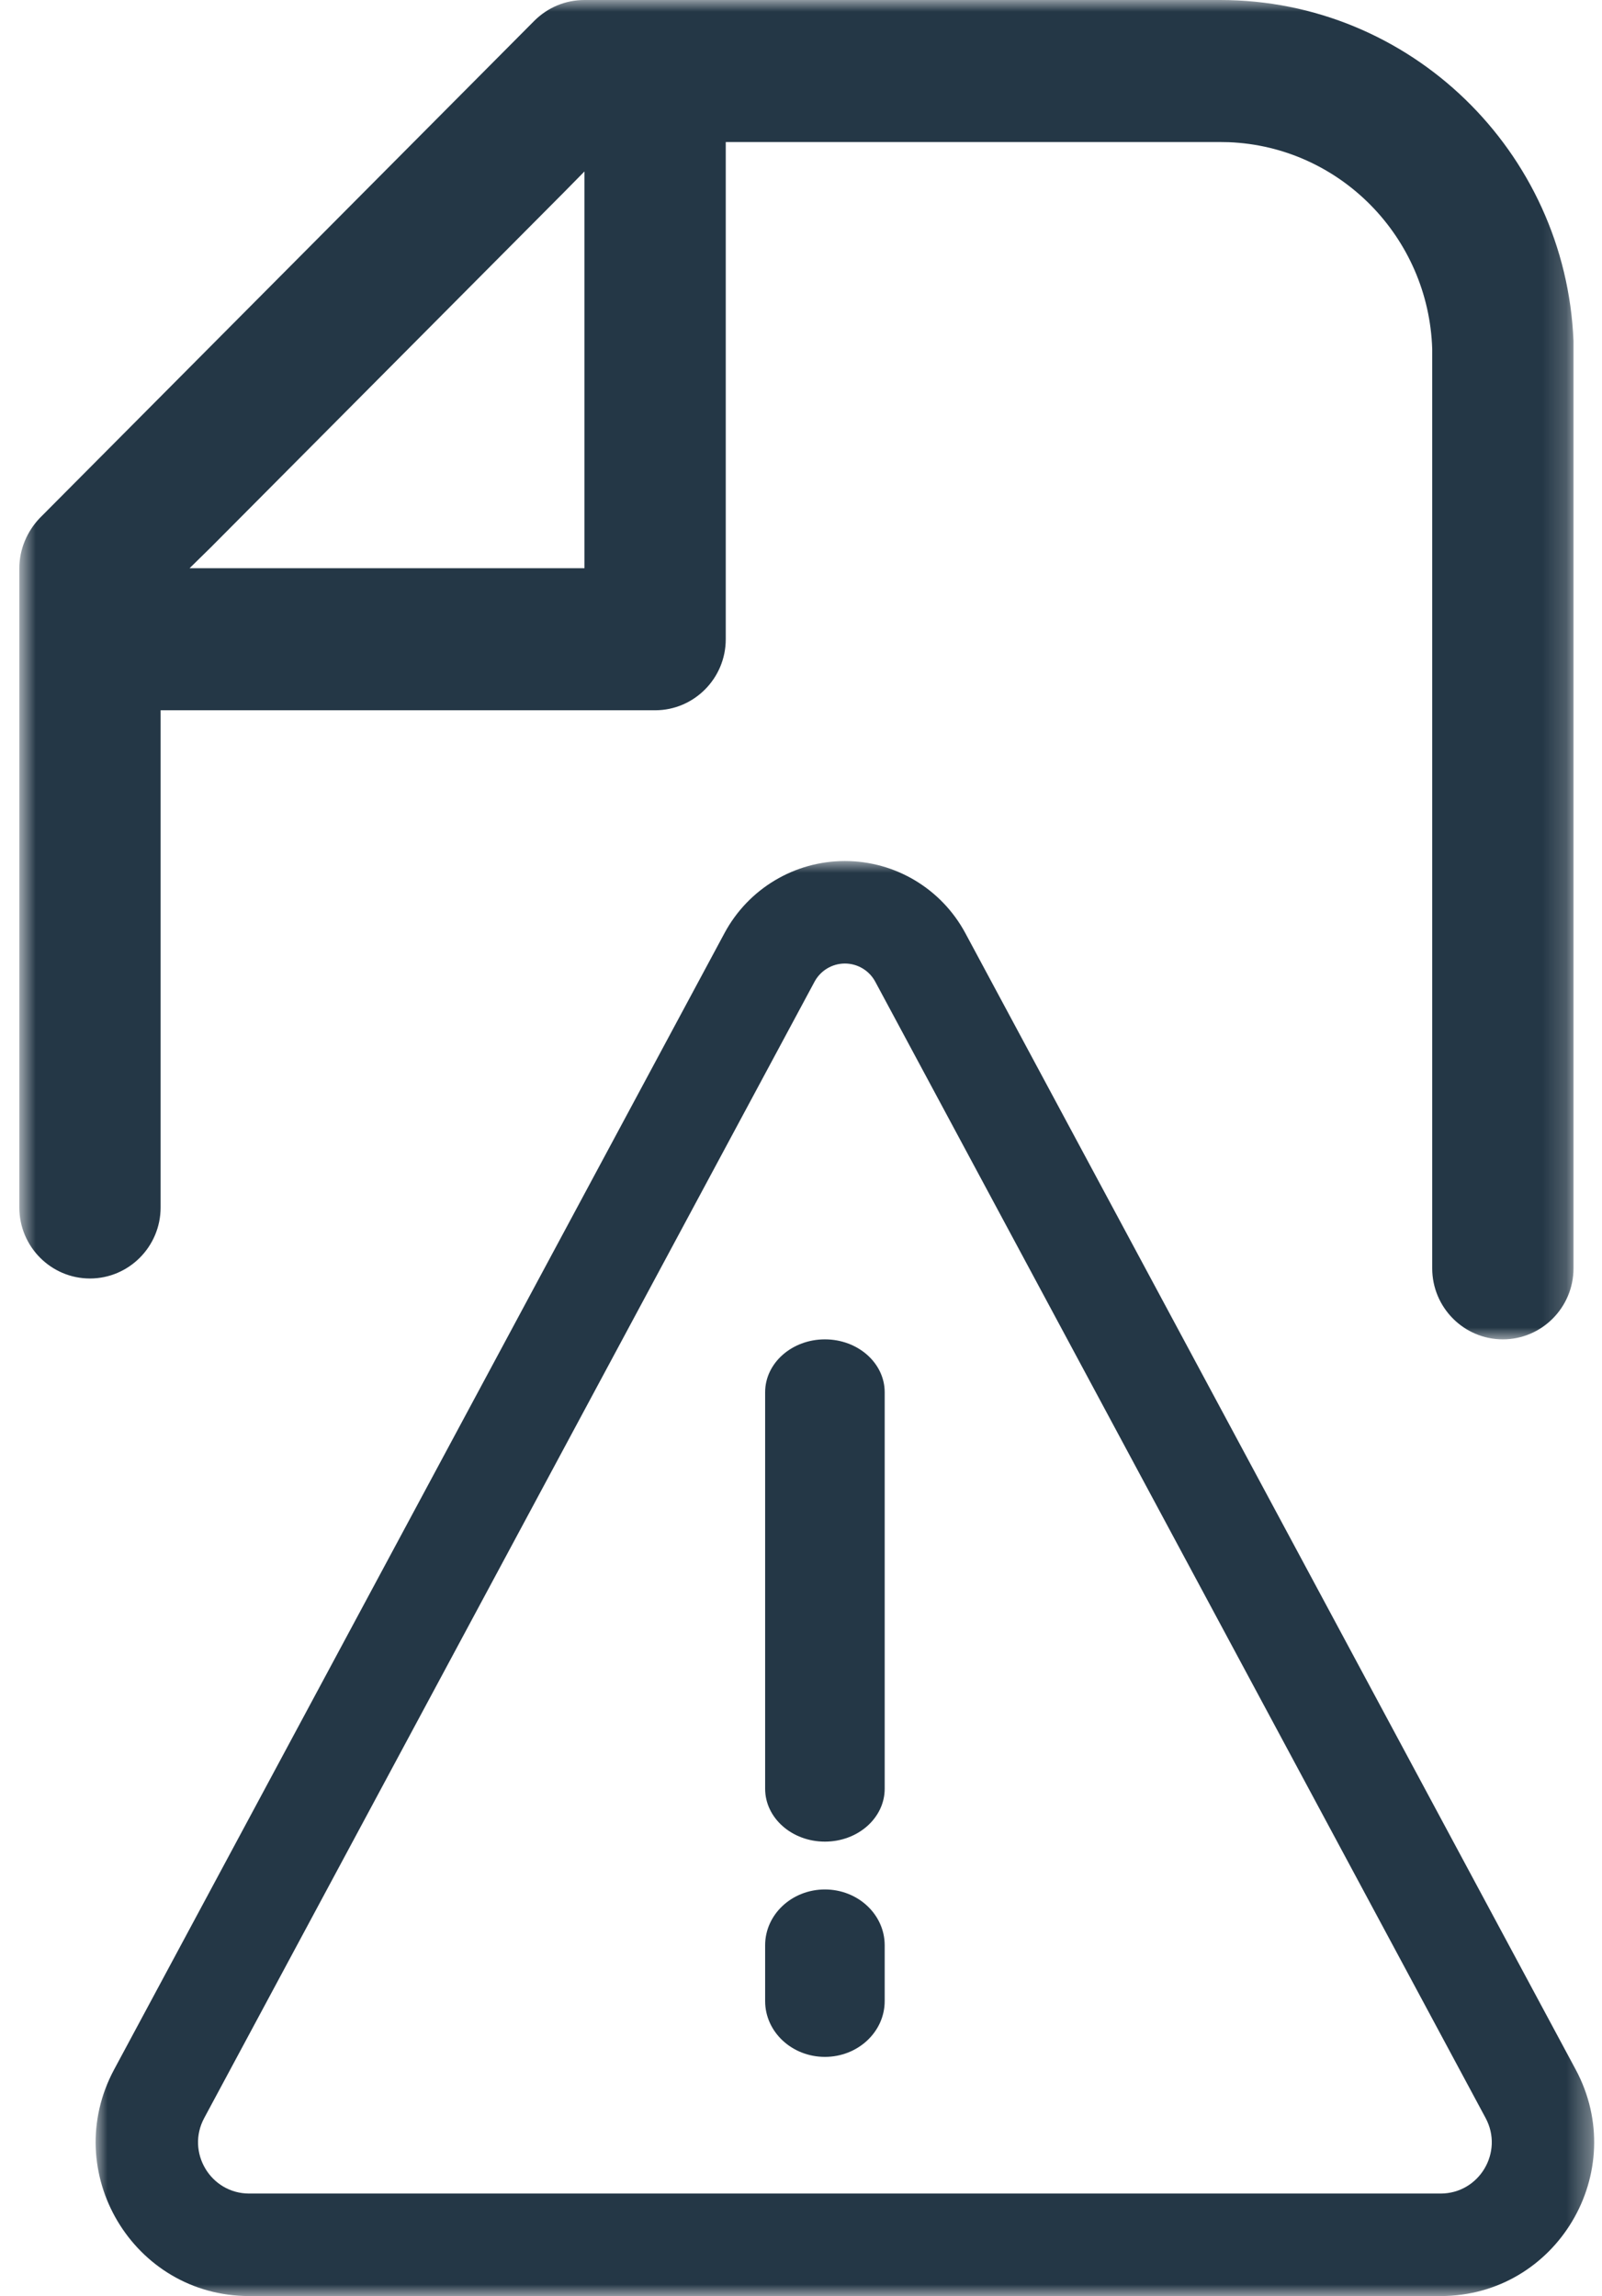 <?xml version="1.0" encoding="UTF-8"?>
<svg width="67px" height="96px" viewBox="0 0 67 96" version="1.1" xmlns="http://www.w3.org/2000/svg" xmlns:xlink="http://www.w3.org/1999/xlink">
    <!-- Generator: Sketch 59.1 (86144) - https://sketch.com -->
    <title>Group 11</title>
    <desc>Created with Sketch.</desc>
    <defs>
        <polygon id="path-1" points="0 0 62.673 0 62.673 60 0 60"></polygon>
        <polygon id="path-3" points="0.808 0 65.808 0 65.808 56 0.808 56"></polygon>
    </defs>
    <g id="Page-2" stroke="none" stroke-width="1" fill="none" fill-rule="evenodd">
        <g id="WhiteLabel-Copy" transform="translate(-321, -3807)">
            <g id="Group-11" transform="translate(321, 3807)">
                <g id="Group-8" transform="translate(3.692, 36)">
                    <path d="M28.308,47.667 L28.308,45.333 C28.308,44.045 29.428,43 30.808,43 C32.188,43 33.308,44.045 33.308,45.333 L33.308,47.667 C33.308,48.955 32.188,50 30.808,50 C29.428,50 28.308,48.955 28.308,47.667 Z" id="Fill-1" fill="#243746"></path>
                    <path d="M28.308,38.789 L28.308,22.211 C28.308,20.99 29.428,20 30.808,20 C32.188,20 33.308,20.99 33.308,22.211 L33.308,38.789 C33.308,40.01 32.188,41 30.808,41 C29.428,41 28.308,40.01 28.308,38.789 Z" id="Fill-3" fill="#243746"></path>
                    <g id="Group-7" transform="translate(0.308, 0)">
                        <mask id="mask-2" fill="white">
                            <use xlink:href="#path-1"></use>
                        </mask>
                        <g id="Clip-6"></g>
                        <path d="M56.25,55.714 C57.867,55.714 58.9,53.983 58.132,52.556 L32.606,5.046 C32.354,4.577 31.867,4.286 31.336,4.286 C30.806,4.286 30.319,4.577 30.066,5.046 L4.541,52.556 C3.773,53.983 4.806,55.714 6.422,55.714 L56.25,55.714 Z M61.897,50.524 C64.198,54.806 61.104,60 56.25,60 L6.422,60 C1.569,60 -1.525,54.806 0.775,50.524 L26.301,3.013 C27.299,1.157 29.232,0 31.336,0 C33.44,0 35.373,1.157 36.372,3.013 L61.897,50.524 Z" id="Fill-5" fill="#243746" mask="url(#mask-2)"></path>
                    </g>
                </g>
                <g id="Group-3">
                    <mask id="mask-4" fill="white">
                        <use xlink:href="#path-3"></use>
                    </mask>
                    <g id="Clip-2"></g>
                    <path d="M24.444,7.169 L23.587,8.039 L8.815,22.888 L7.928,23.758 L24.444,23.758 L24.444,7.169 Z M24.444,0 C23.646,0 22.908,0.312 22.346,0.87 L1.665,21.658 C1.133,22.214 0.808,22.971 0.808,23.758 L0.808,50.485 C0.808,52.125 2.137,53.455 3.762,53.455 C5.387,53.455 6.717,52.125 6.717,50.485 L6.717,44.546 L6.717,44.531 L6.717,29.703 L6.717,29.697 L27.399,29.697 C29.024,29.697 30.353,28.367 30.353,26.727 L30.353,5.939 L51.035,5.939 C51.153,5.939 51.271,5.942 51.39,5.945 C56.028,6.127 59.751,9.907 59.899,14.593 L59.899,14.849 L59.899,17.394 L59.899,30.119 L59.899,30.122 L59.899,35.212 L59.899,35.218 L59.899,47.516 L59.899,47.726 L59.899,47.94 L59.899,53.03 C59.899,54.67 61.228,56 62.853,56 C64.478,56 65.808,54.67 65.808,53.03 L65.808,47.94 L65.808,47.726 L65.808,47.516 L65.808,14.849 L65.808,14.255 C65.483,6.328 58.983,0 51.035,0 L24.444,0 Z" id="Fill-1" fill="#243746" mask="url(#mask-4)"></path>
                </g>
            </g>
        </g>
    </g>
</svg>